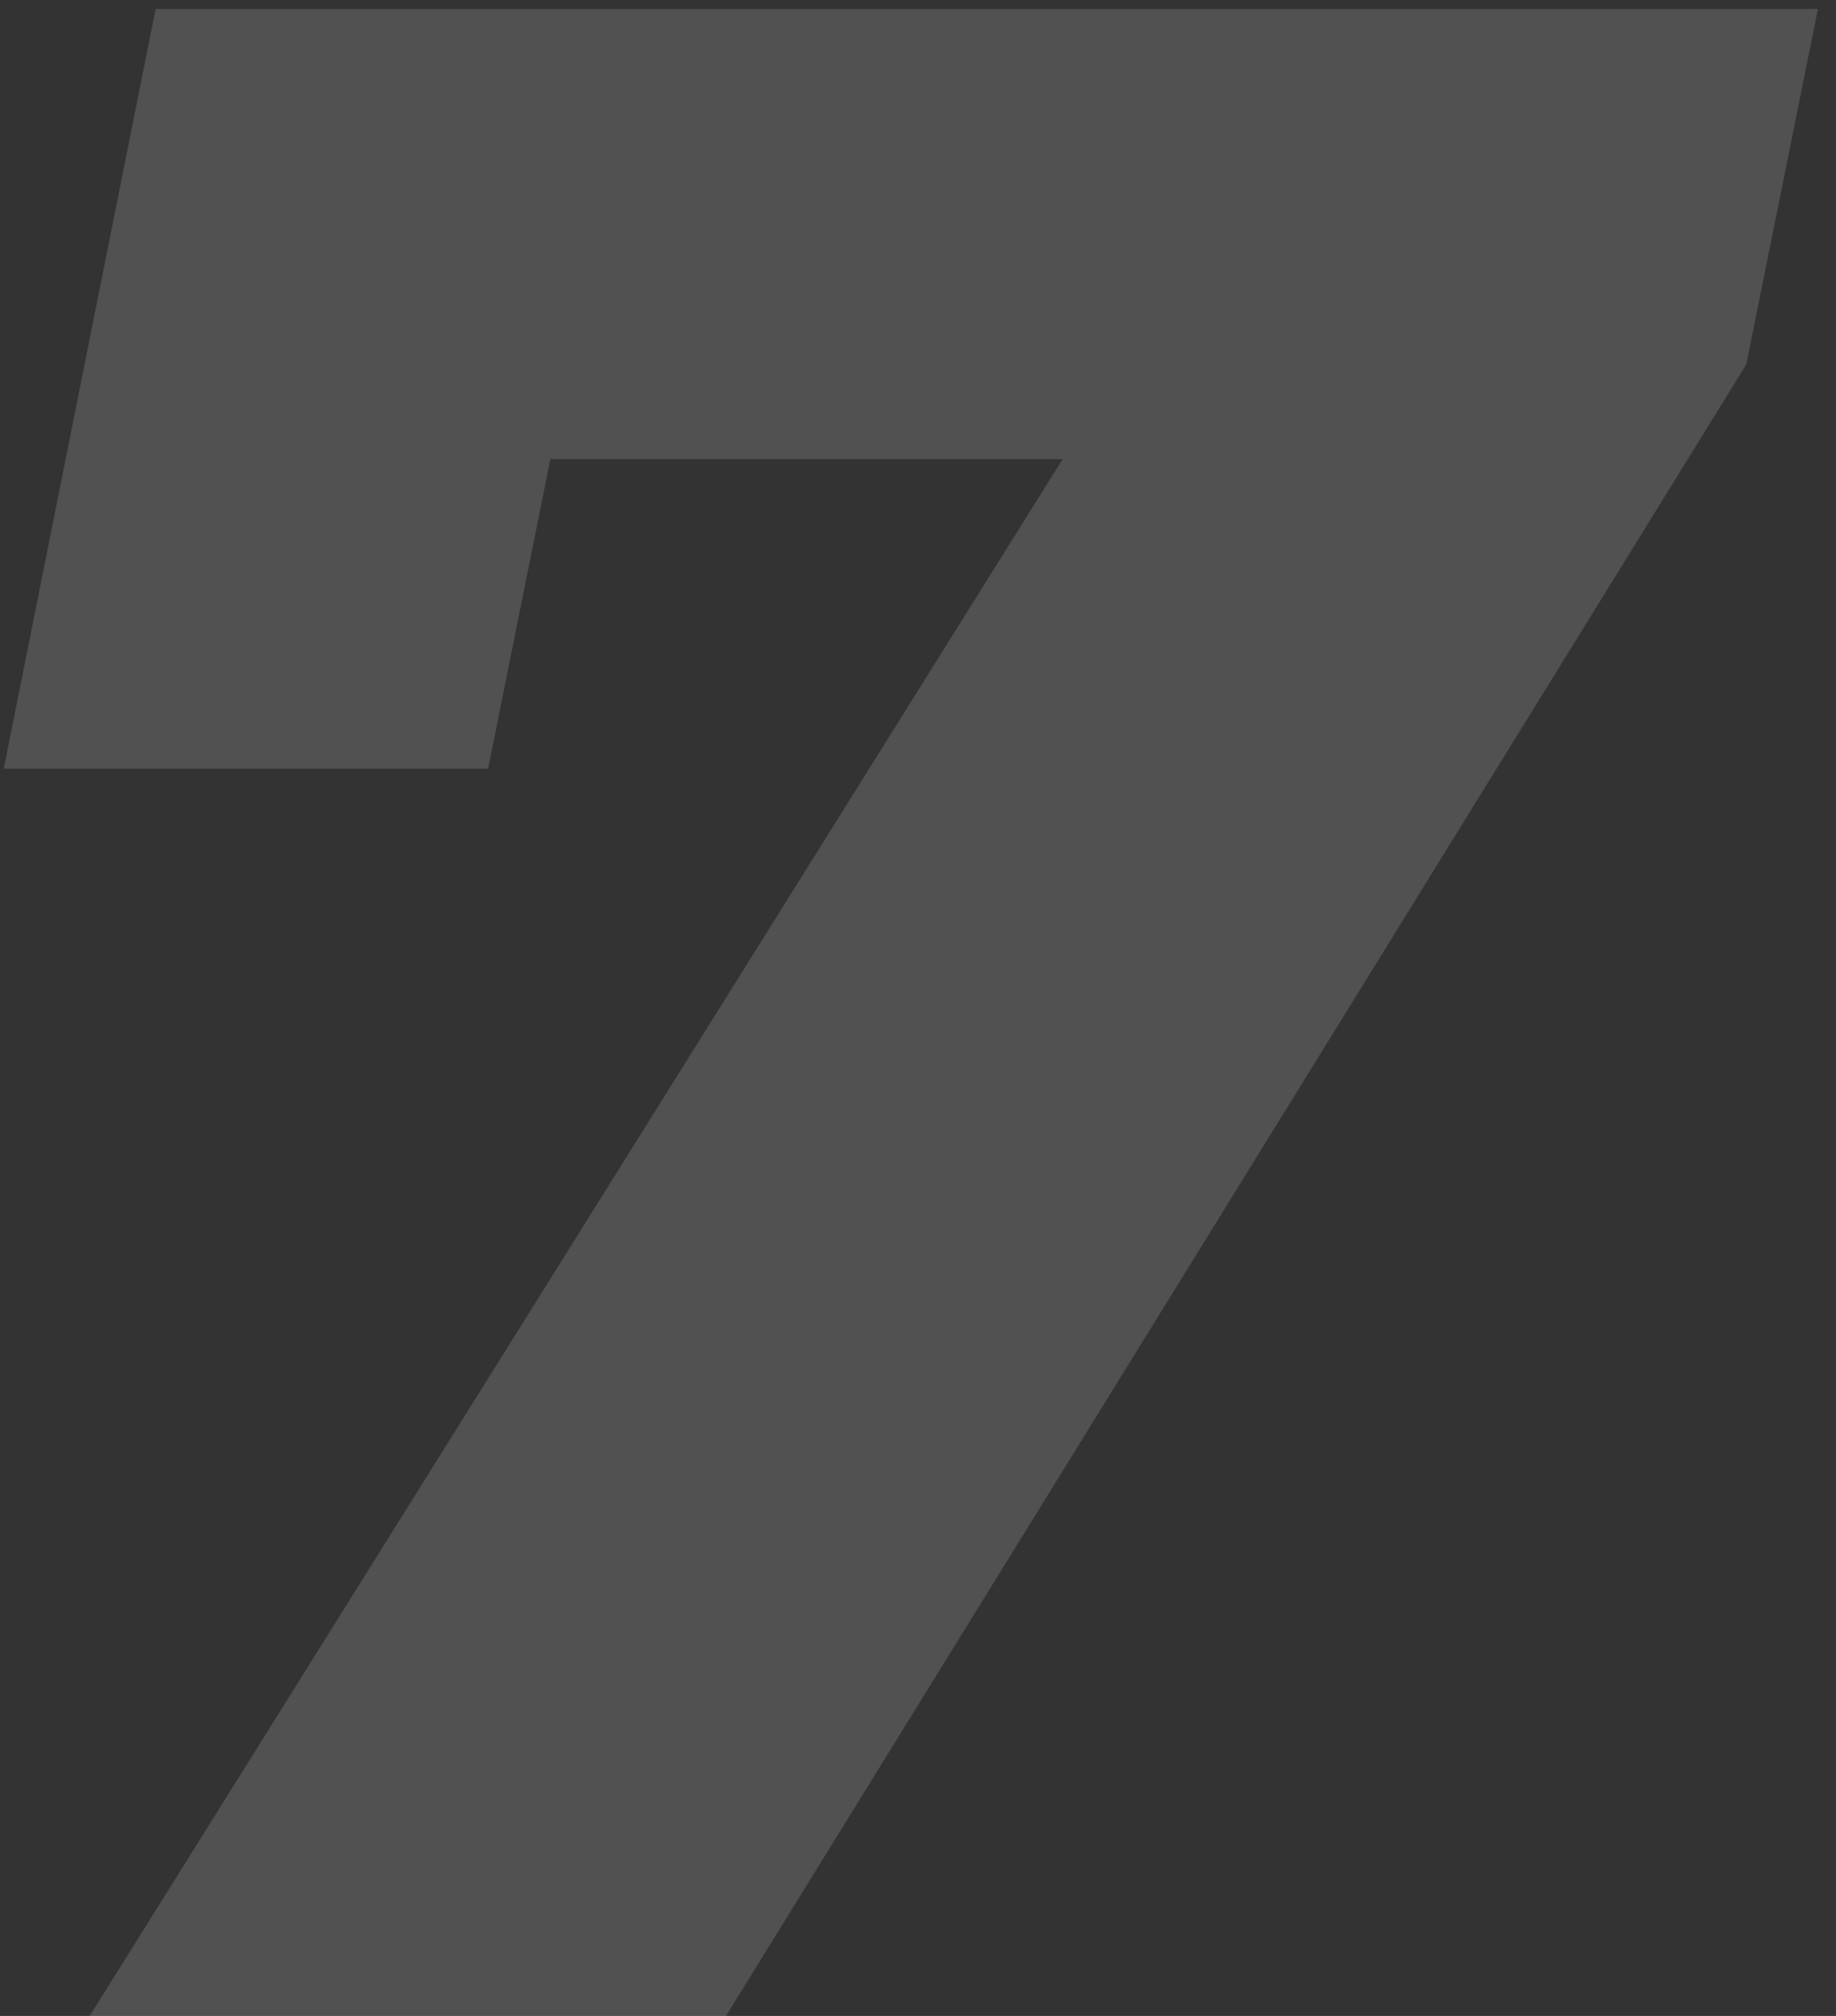 <?xml version="1.0" encoding="UTF-8"?> <svg xmlns="http://www.w3.org/2000/svg" width="82" height="90" viewBox="0 0 82 90" fill="none"><rect x="0" y="0" width="82" height="90" fill="#333333" stroke="none"/><path d="M4.008 90L54.184 9.744L59.56 20.496H14.12L26.92 8.848L21.8 34.32H0.168L6.952 0.4H81.192L77.992 16.272L32.424 90H4.008Z" fill="white" fill-opacity="0.15"></path></svg> 